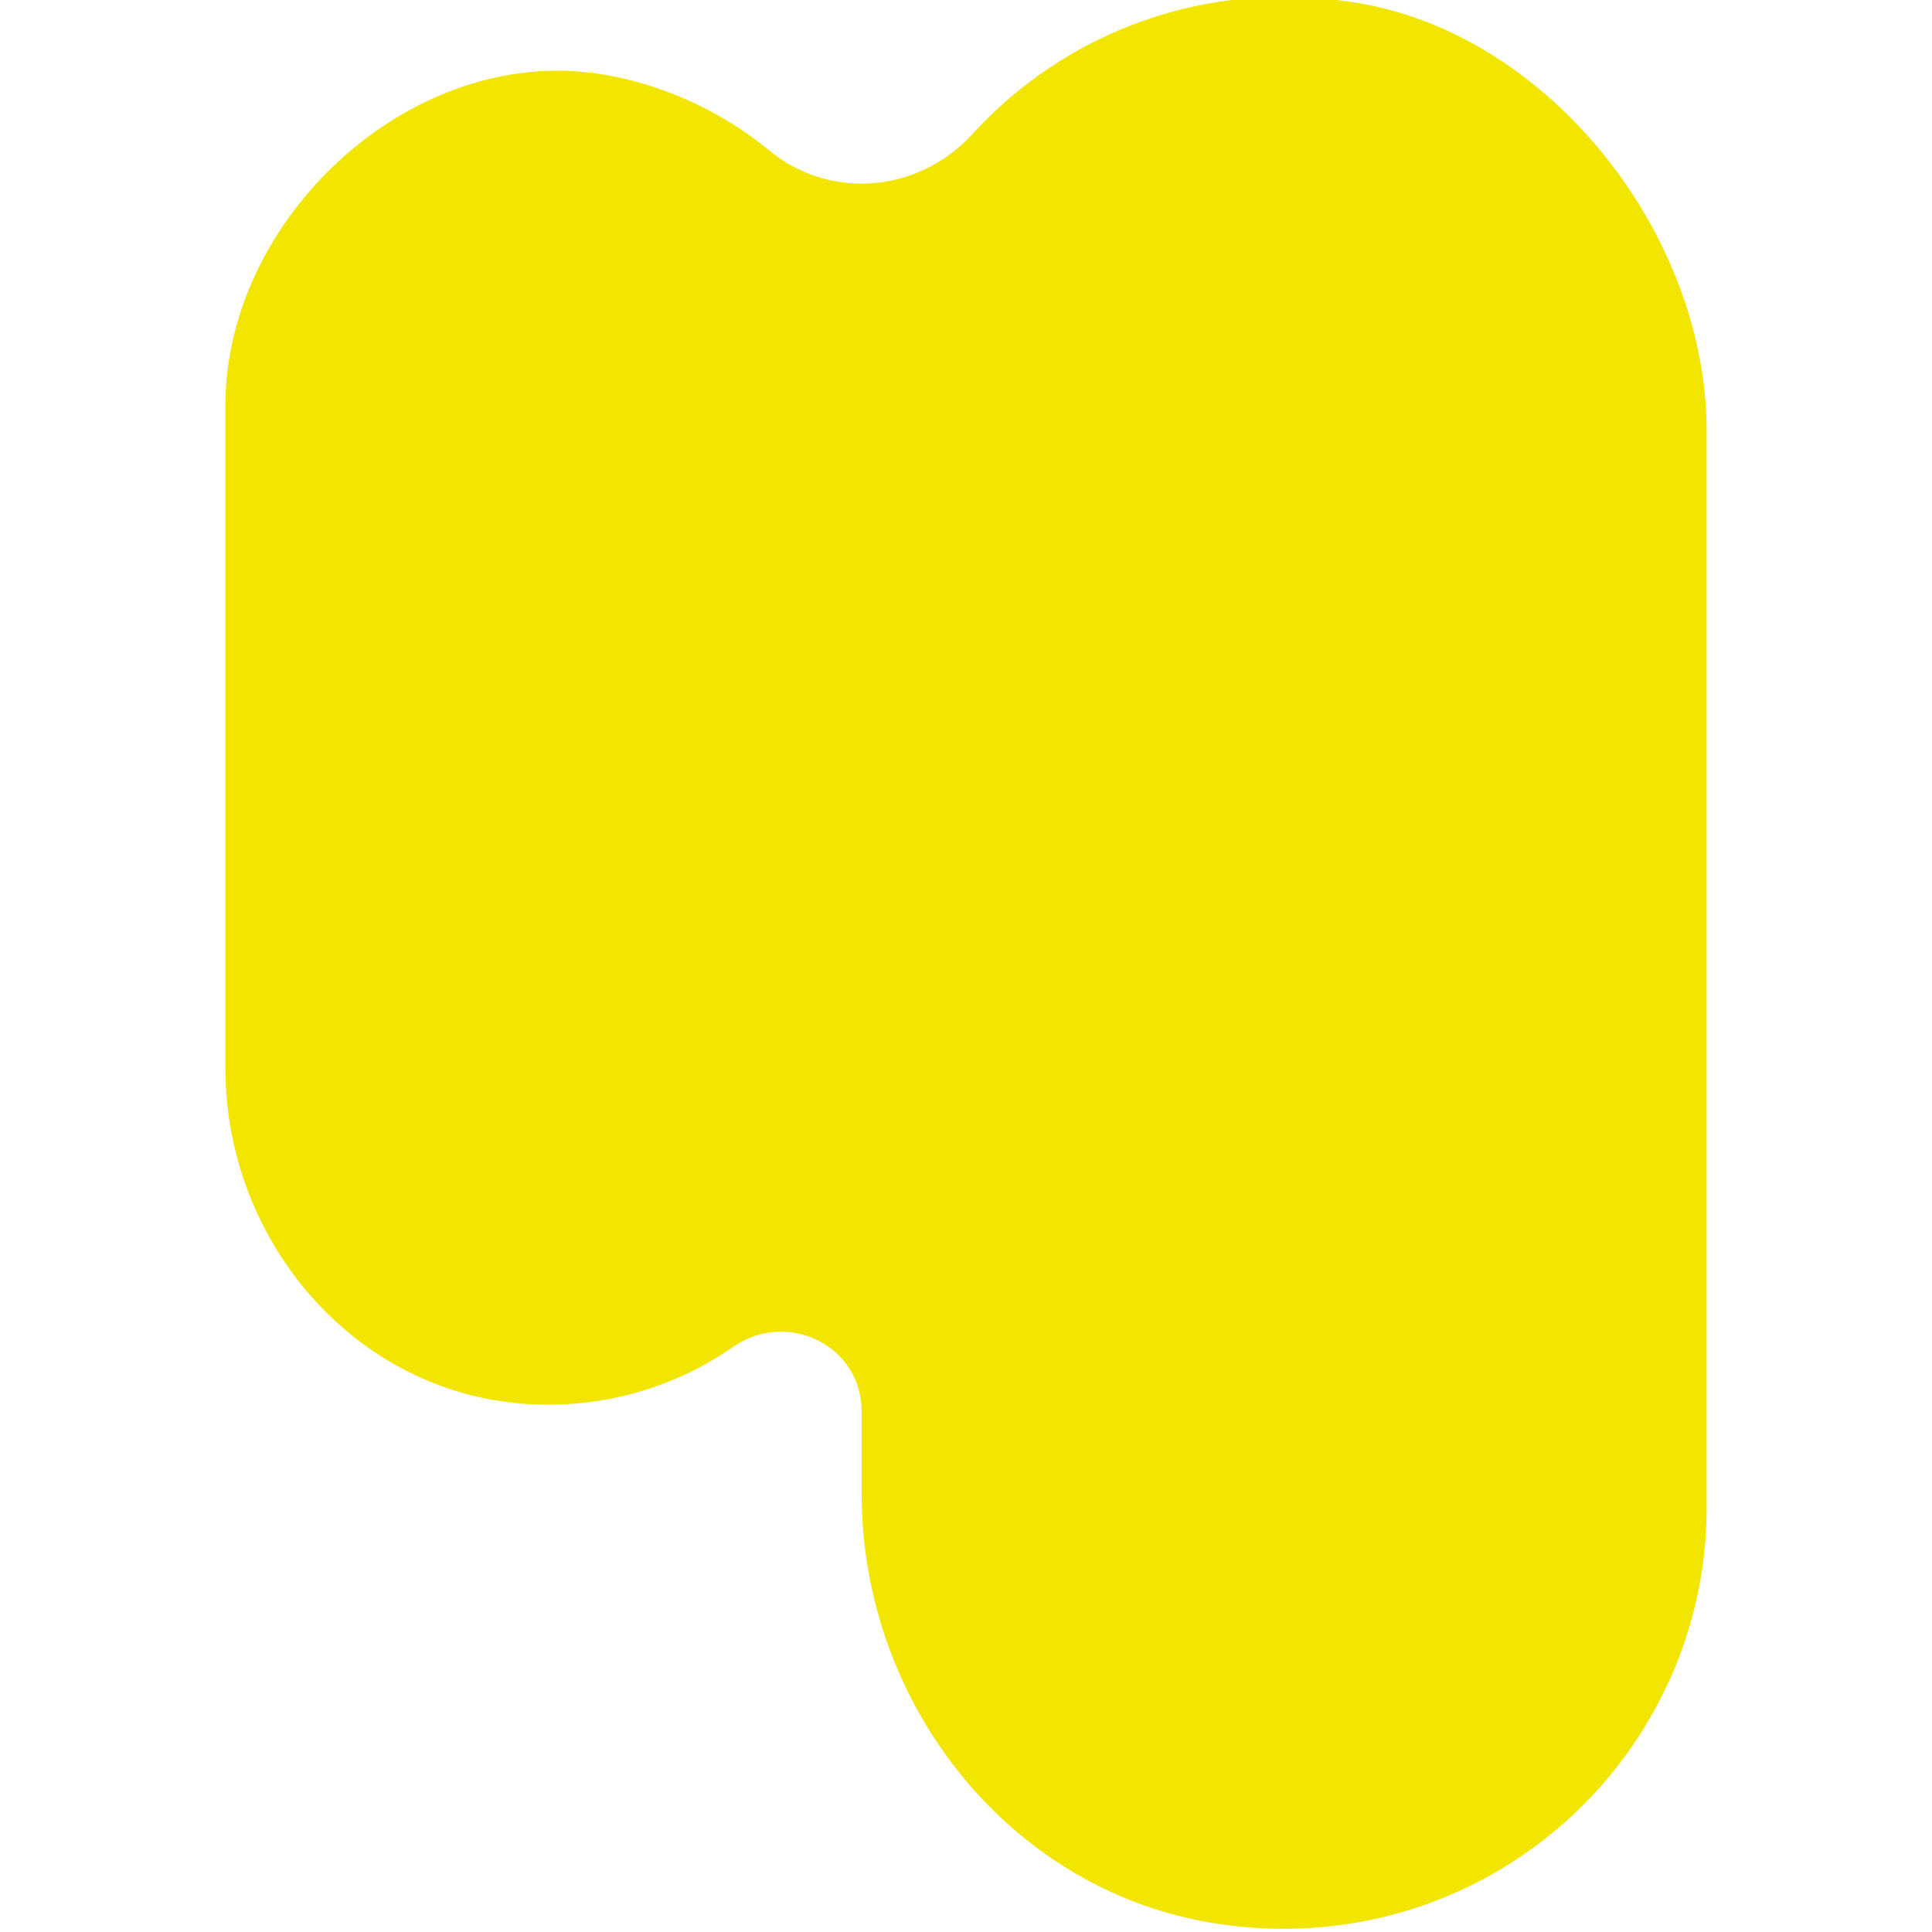 <?xml version="1.0" encoding="UTF-8"?> <svg xmlns="http://www.w3.org/2000/svg" width="150" height="150" viewBox="0 0 150 150" fill="none"><g clip-path="url(#clip0_1_392)"><path d="M129.591 130.52C131.447 126.414 132.5 121.894 132.5 117.099L132.5 33.432C132.5 18.331 120.476 2.815 105.544 0.252C93.659 -1.787 82.688 2.54 75.513 10.394C71.329 14.968 64.486 15.602 59.693 11.661C54.901 7.693 48.639 5.488 43.293 5.488C29.801 5.488 17.5 18.027 17.5 31.476L17.5 82.954C17.5 96.265 27.446 108.087 40.799 108.997C46.811 109.41 52.407 107.702 56.895 104.588C61.106 101.639 66.897 104.45 66.897 109.576L66.897 115.969C66.897 132.339 78.505 147.055 94.767 149.397C110.115 151.602 123.801 143.252 129.563 130.547L129.591 130.52Z" fill="#F2E500"></path></g><defs><clipPath id="clip0_1_392"><rect width="150" height="150" fill="white"></rect></clipPath></defs></svg> 